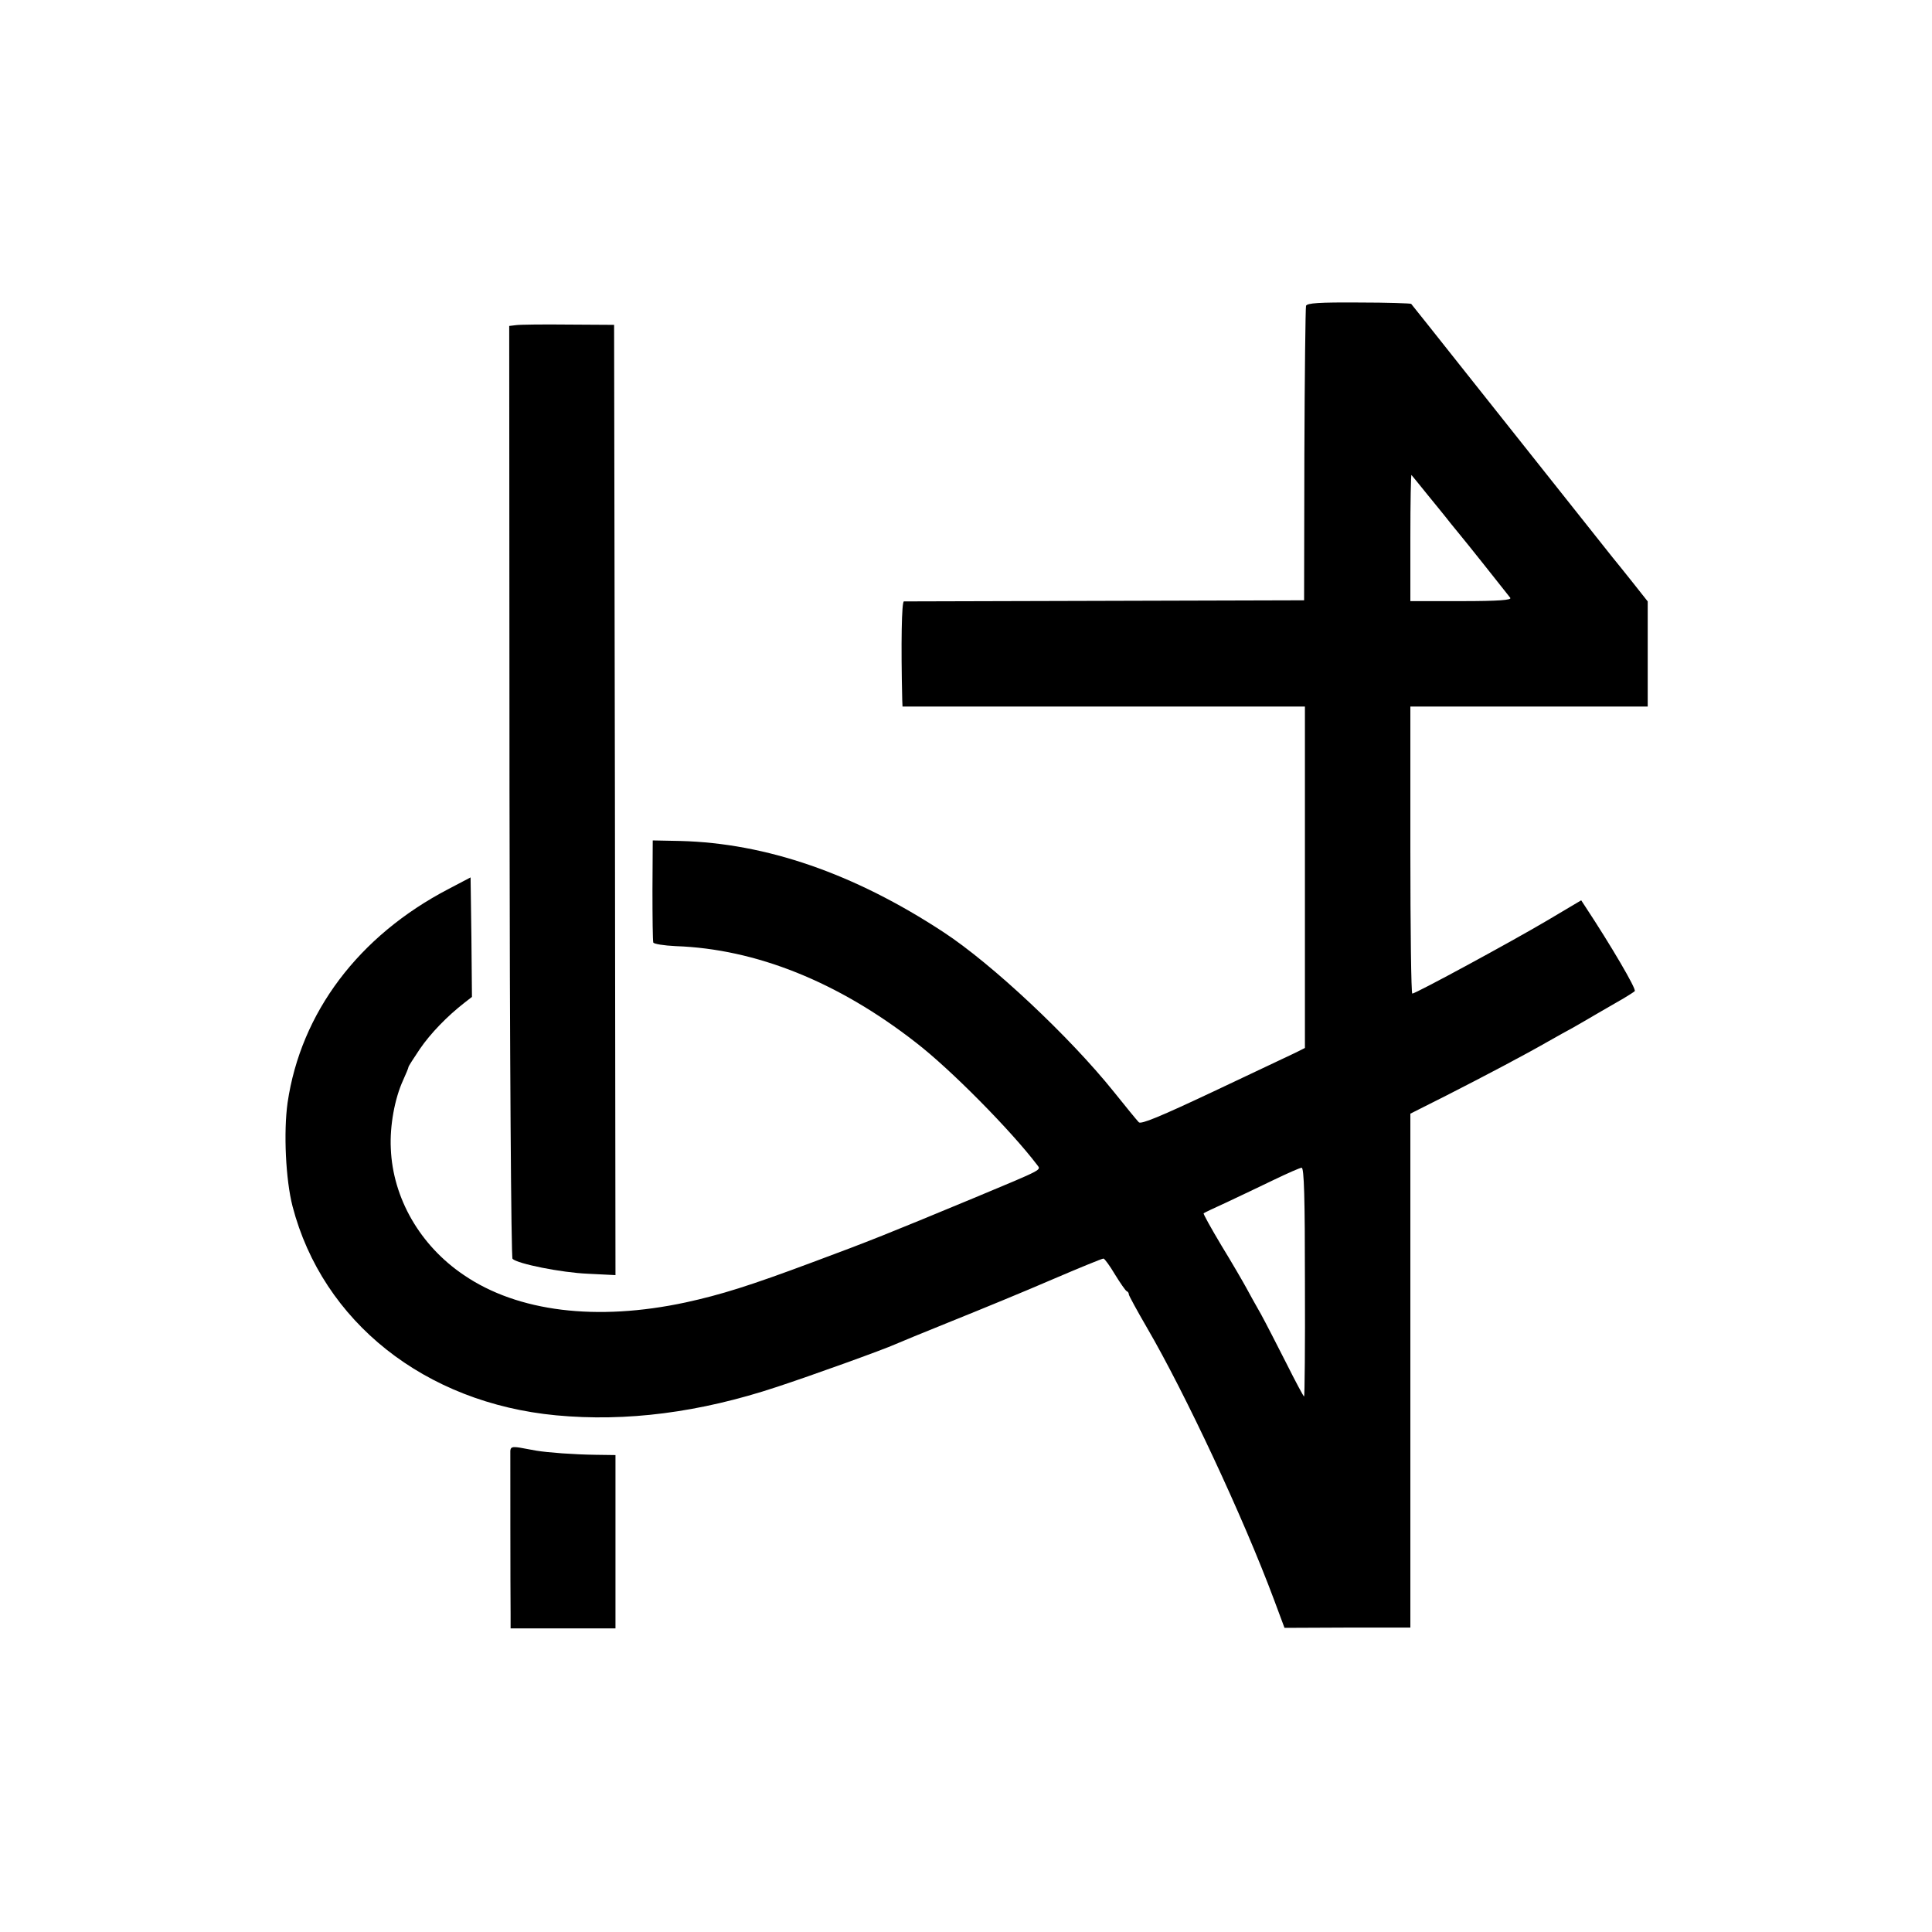 <?xml version="1.0" standalone="no"?>
<!DOCTYPE svg PUBLIC "-//W3C//DTD SVG 20010904//EN"
 "http://www.w3.org/TR/2001/REC-SVG-20010904/DTD/svg10.dtd">
<svg version="1.0" xmlns="http://www.w3.org/2000/svg"
 width="700pt" height="700pt" viewBox="0 0 700 700"
 preserveAspectRatio="xMidYMid meet">
<g transform="translate(0,700) scale(0.1,-0.1)"
fill="#000000" stroke="none">
<path d="M4732 5892 c-2 -7 -5 -250 -6 -540 l-1 -527 -720 -2 c-396 -1 -724
-2 -730 -2 -8 -1 -11 -149 -6 -358 l1 -23 729 0 729 0 0 -619 0 -618 -36 -18
c-21 -10 -154 -73 -296 -140 -191 -90 -263 -120 -270 -111 -6 6 -47 56 -91
111 -159 198 -441 463 -617 578 -323 212 -642 322 -953 330 l-100 2 -1 -180
c0 -99 1 -184 3 -190 2 -5 38 -11 81 -13 290 -10 588 -129 870 -349 126 -97
345 -319 440 -444 14 -19 26 -13 -228 -119 -318 -132 -375 -155 -585 -233
-230 -86 -333 -118 -461 -146 -322 -69 -608 -34 -803 99 -159 107 -258 279
-265 459 -4 82 14 180 44 246 11 24 20 46 20 49 0 3 19 32 41 65 39 57 99 119
162 168 l27 21 -2 217 -3 216 -80 -42 c-326 -170 -535 -448 -583 -774 -15
-107 -7 -279 18 -376 109 -418 479 -712 955 -757 254 -24 520 10 800 103 122
40 386 135 430 155 11 5 103 43 205 84 102 41 265 108 362 150 98 42 181 76
186 76 4 0 23 -26 42 -58 19 -31 38 -58 42 -60 5 -2 8 -7 8 -12 0 -4 30 -59
66 -121 137 -235 349 -687 460 -985 l38 -102 228 1 228 0 0 931 0 931 133 67
c141 72 278 144 367 195 30 17 71 40 90 50 19 11 61 35 93 54 33 19 73 42 90
52 18 11 36 22 40 26 7 7 -88 168 -177 303 l-17 26 -123 -73 c-130 -77 -477
-265 -489 -265 -4 0 -7 234 -7 520 l0 520 430 0 430 0 0 191 0 190 -57 72
c-32 40 -63 79 -70 87 -19 24 -319 402 -532 670 -107 135 -196 247 -198 249
-1 2 -87 5 -189 5 -144 1 -188 -2 -192 -12z m439 -683 c30 -37 68 -83 84 -104
17 -21 35 -43 40 -49 8 -9 149 -186 177 -222 6 -8 -41 -12 -177 -12 l-185 0 0
231 c0 127 2 228 4 226 2 -2 28 -34 57 -70z m-443 -2854 c1 -228 -1 -415 -3
-415 -2 0 -31 54 -64 120 -34 67 -75 147 -92 178 -18 31 -42 75 -54 97 -12 22
-52 91 -90 153 -37 62 -66 114 -64 116 2 2 40 20 84 40 44 21 121 57 170 81
50 24 95 44 101 44 9 1 12 -110 12 -414z"/>
<path d="M1870 5822 l-25 -3 1 -1685 c1 -967 6 -1690 11 -1695 18 -18 177 -50
273 -54 l100 -5 -2 1722 -3 1721 -165 1 c-91 1 -176 0 -190 -2z"/>
<path d="M1849 1743 c0 -21 0 -511 1 -590 l0 -53 190 0 190 0 0 314 0 314 -72
1 c-79 1 -172 8 -215 15 -16 3 -43 8 -60 11 -27 4 -33 2 -34 -12z"/>
</g>
</svg>
